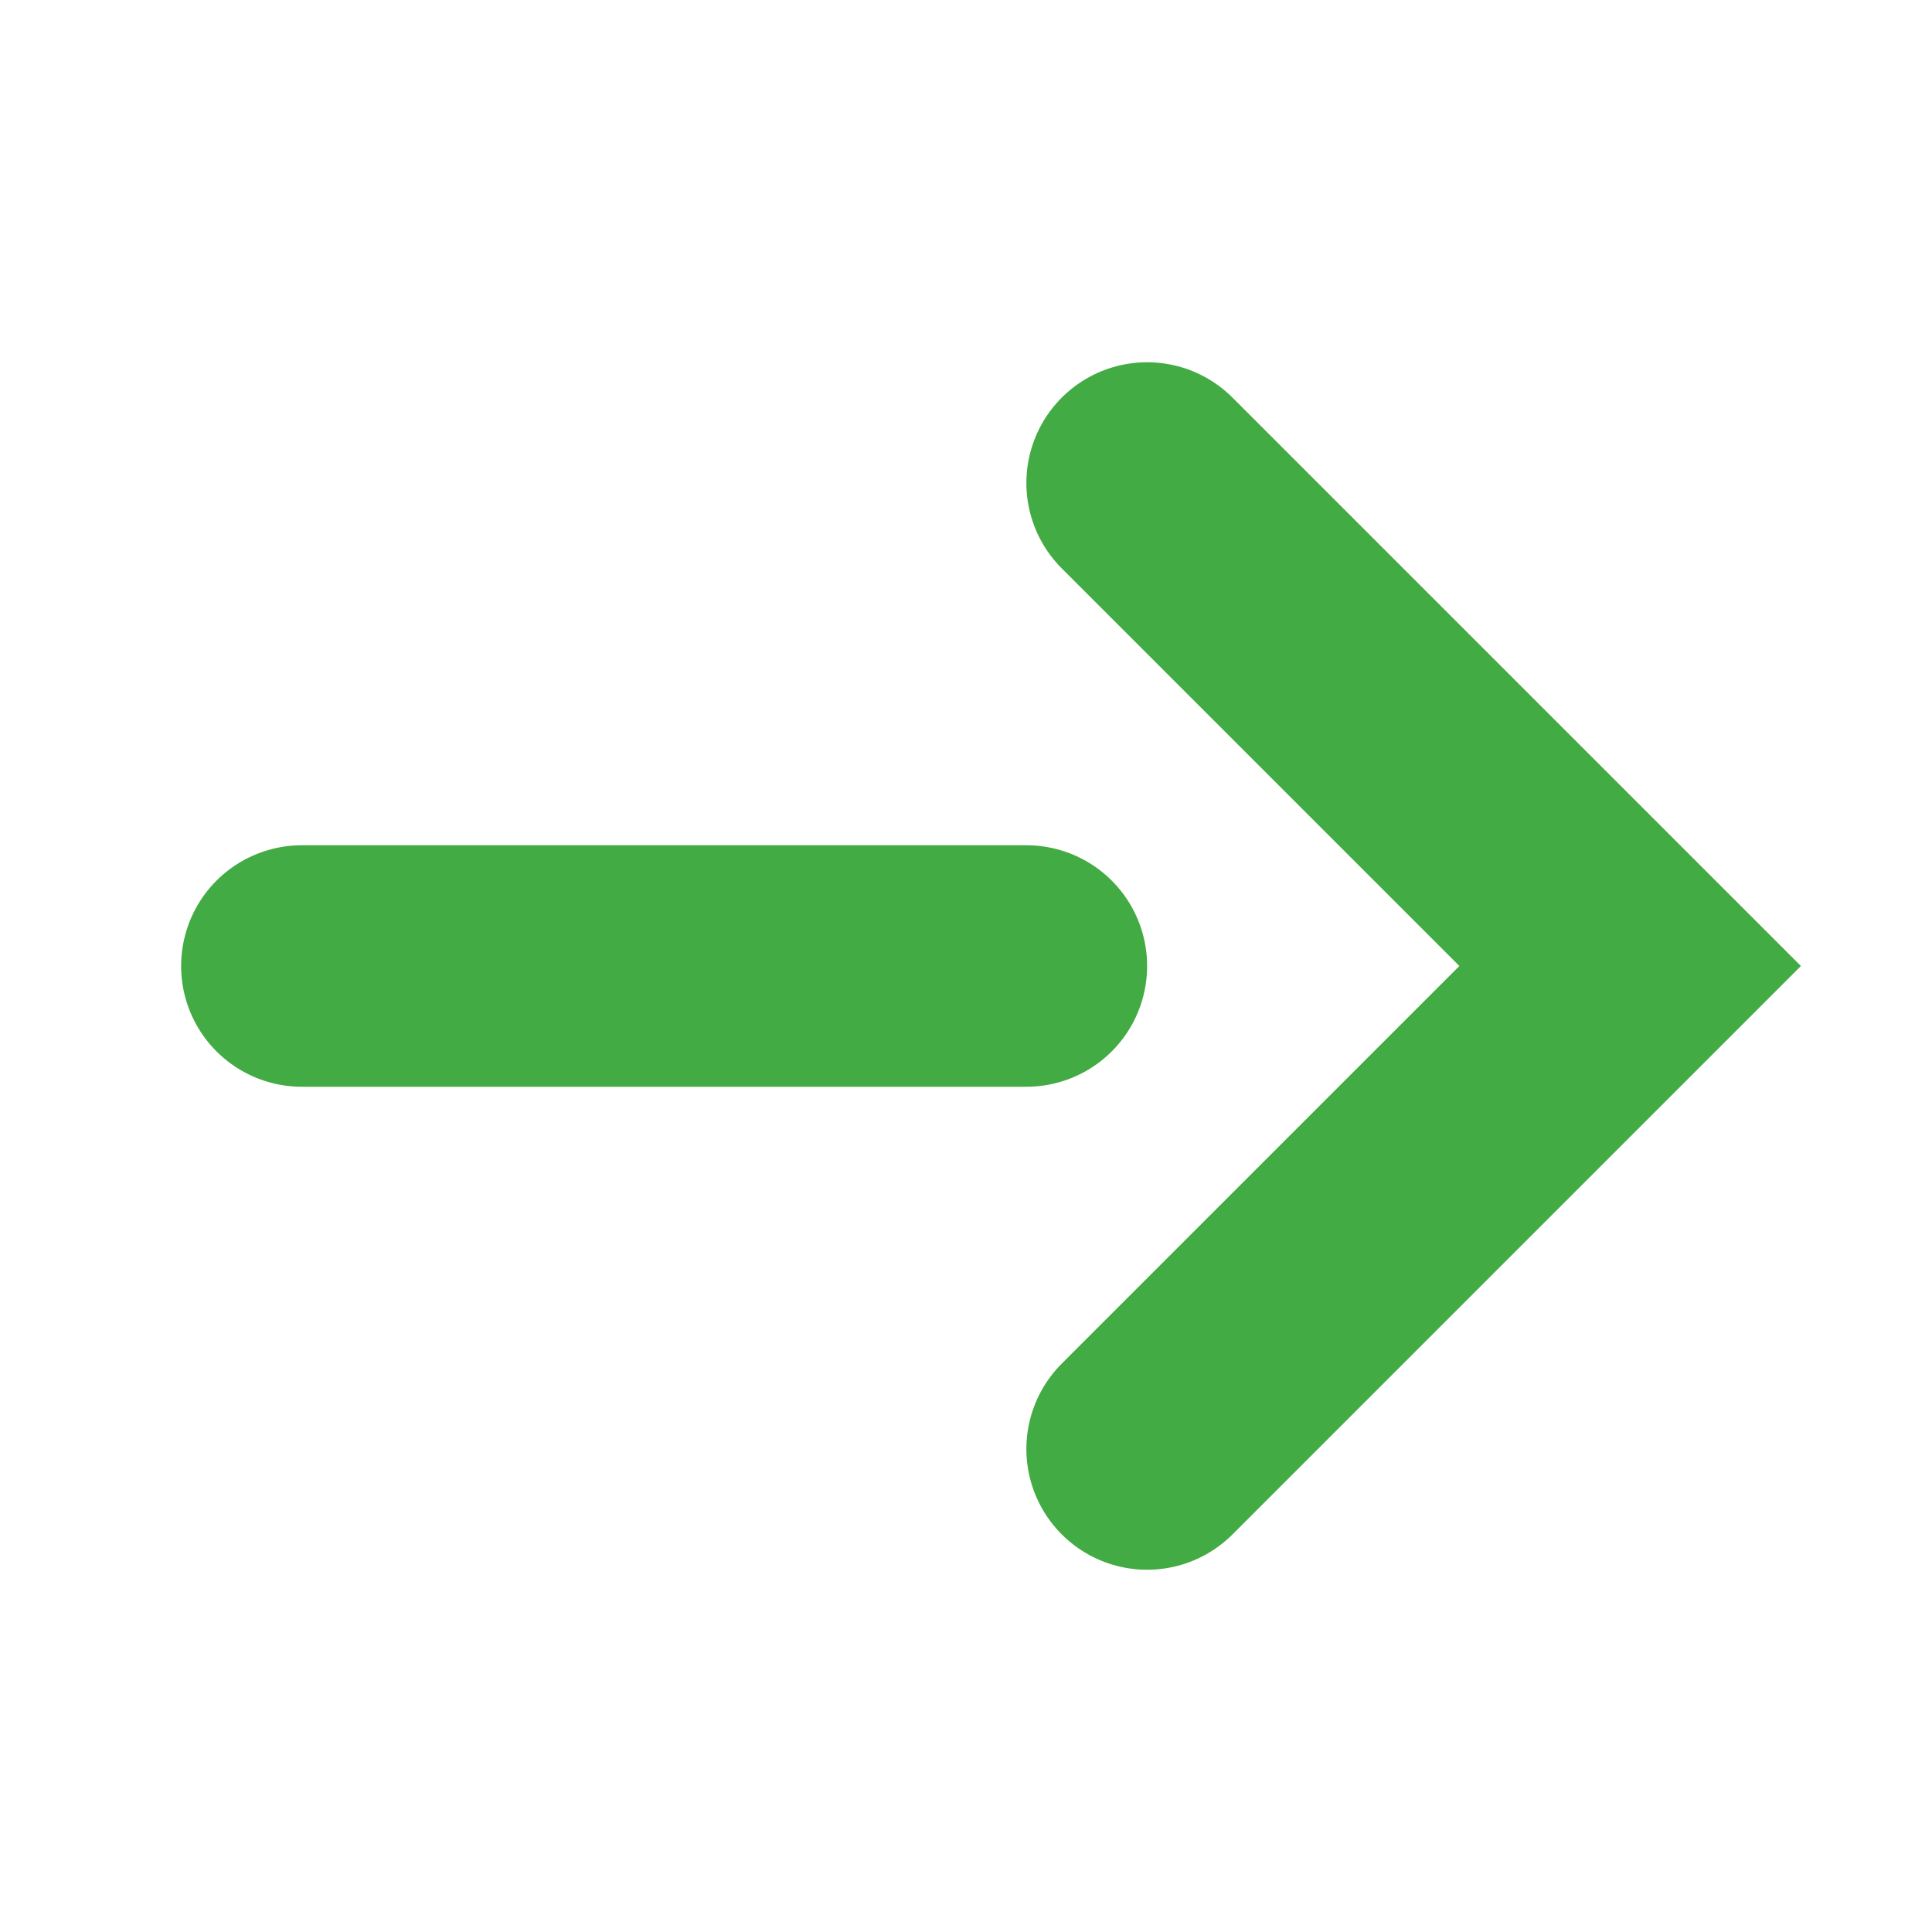 <svg width="16" height="16" viewBox="0 0 16 16" fill="none" xmlns="http://www.w3.org/2000/svg">
<path d="M9.5 12L13.5 8L9.5 4" stroke="#42AB44" stroke-width="2" stroke-linecap="round"/>
<path d="M2.5 8L8.5 8" stroke="#42AB44" stroke-width="2" stroke-linecap="round"/>
</svg>
